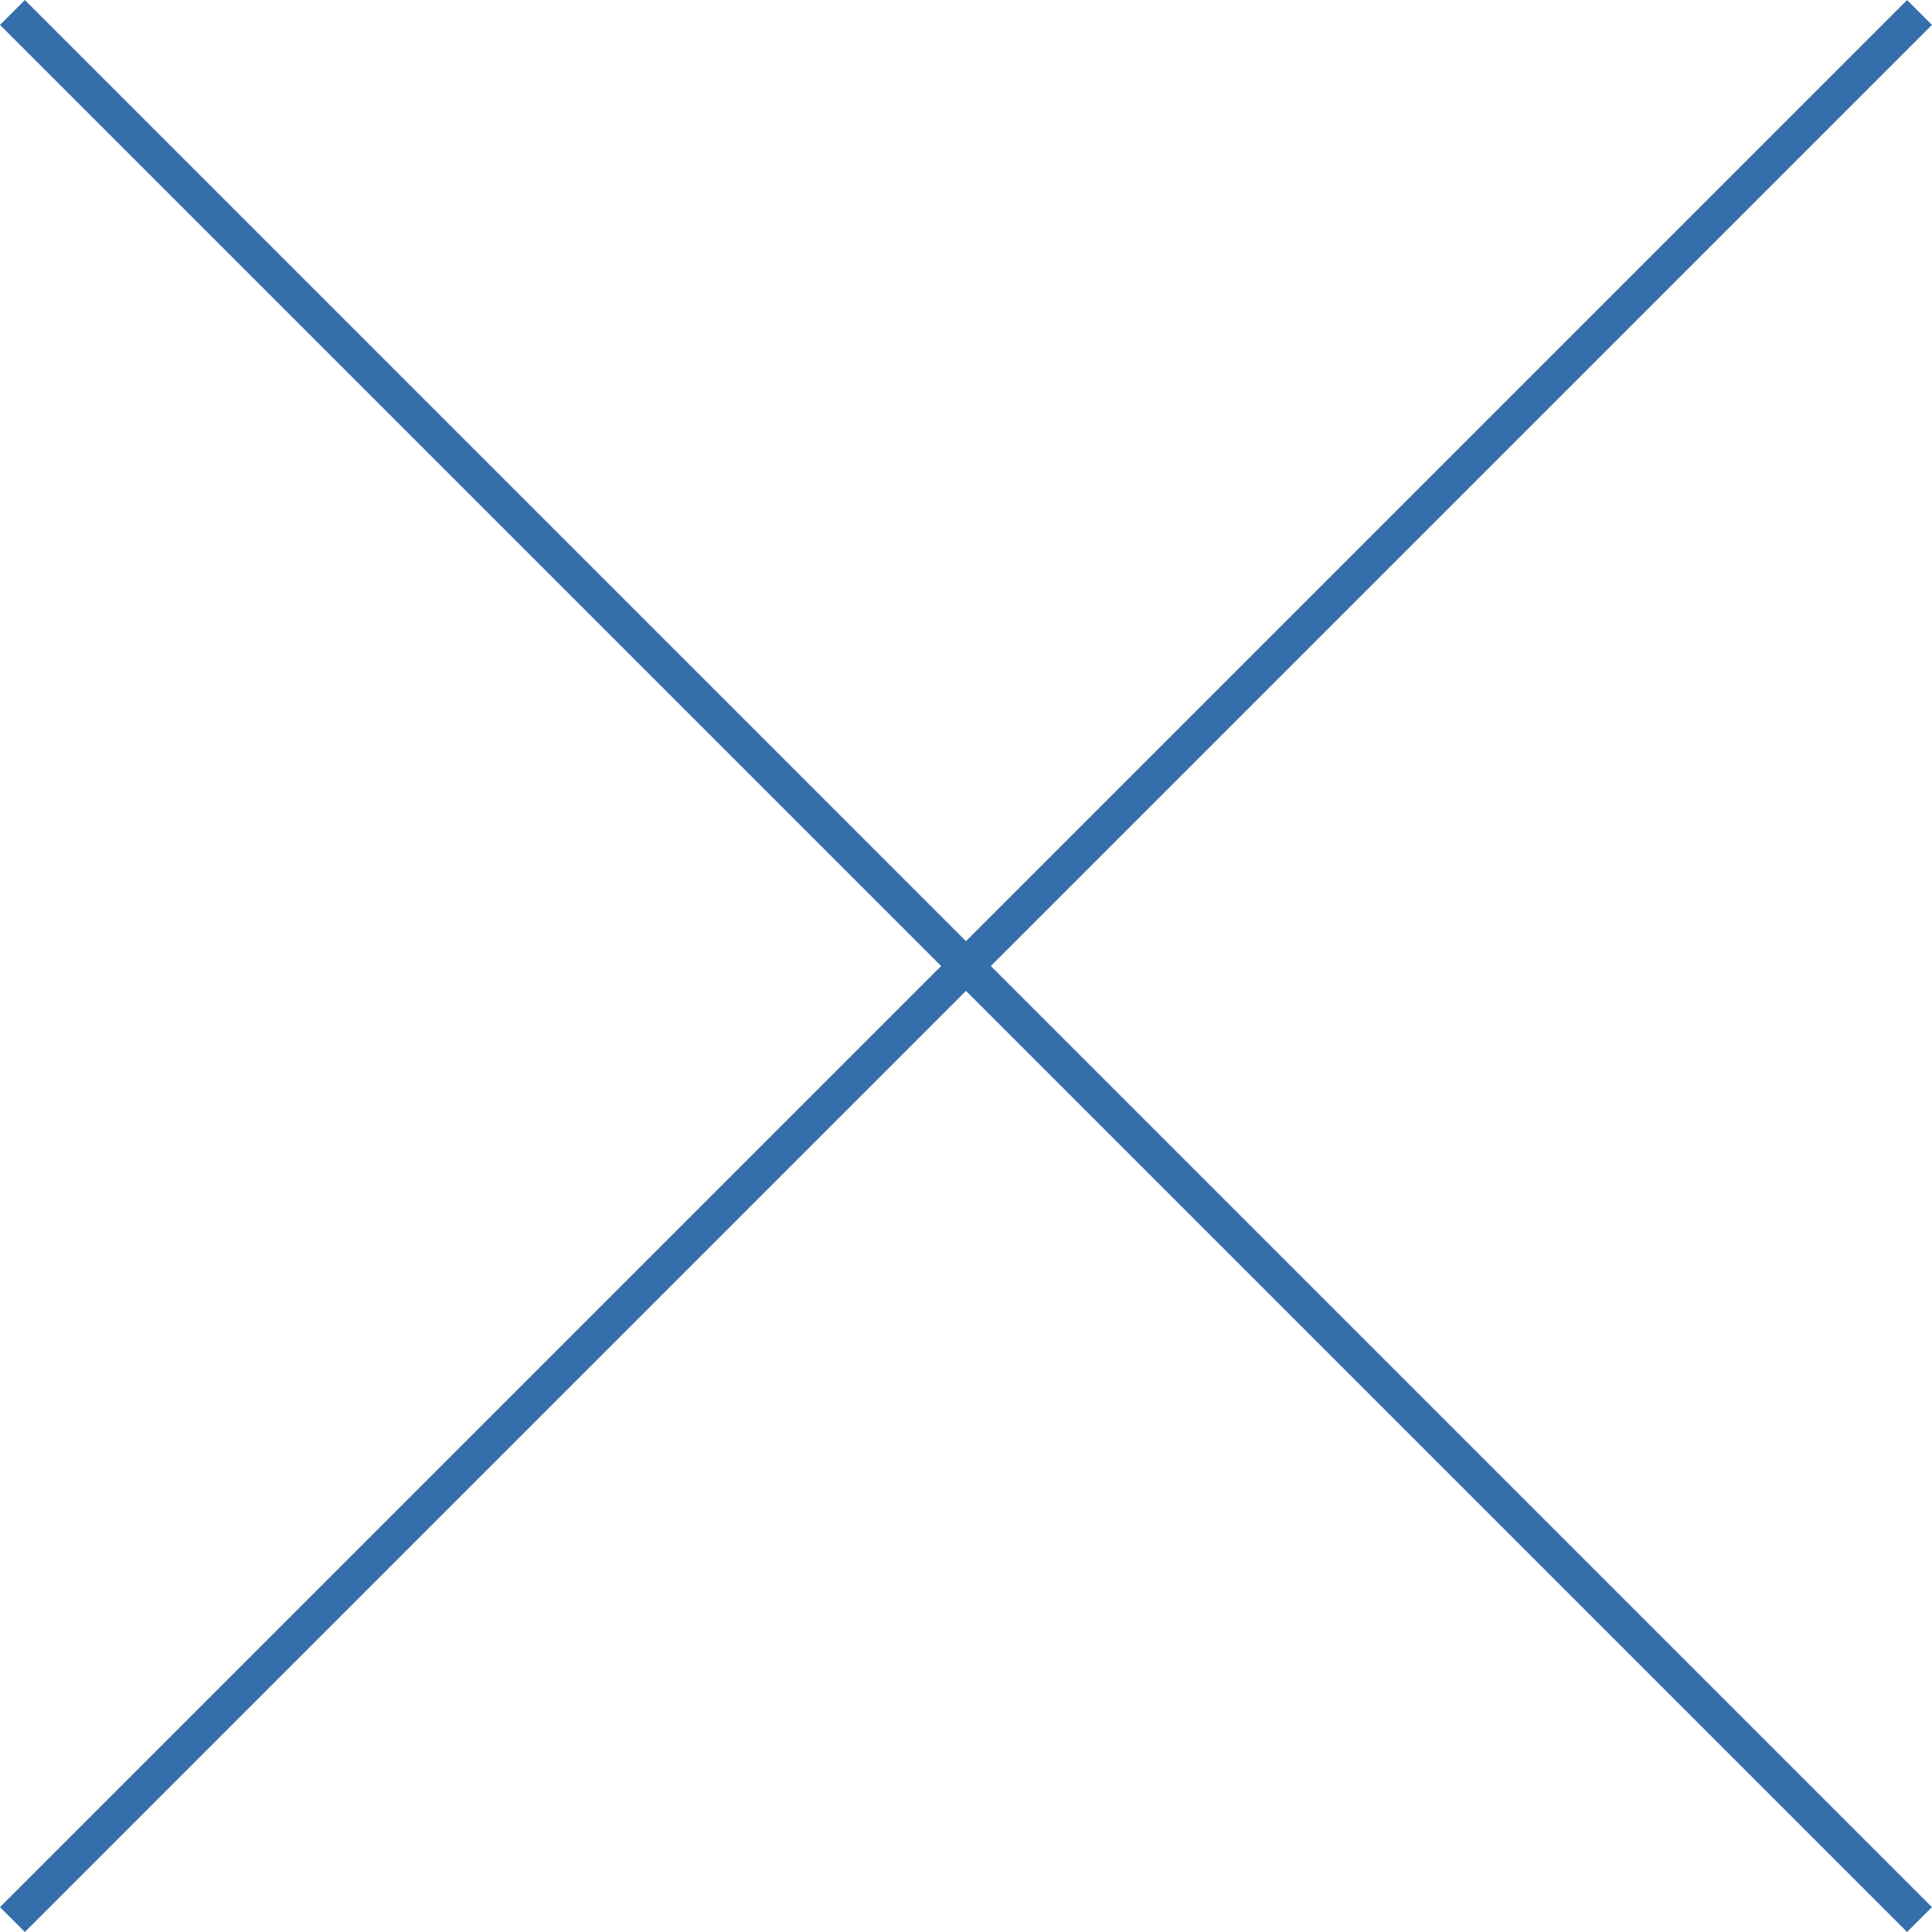 <?xml version="1.0" encoding="UTF-8" standalone="no"?>
<svg
   xmlns:dc="http://purl.org/dc/elements/1.1/"
   xmlns:cc="http://creativecommons.org/ns#"
   xmlns:rdf="http://www.w3.org/1999/02/22-rdf-syntax-ns#"
   xmlns:svg="http://www.w3.org/2000/svg"
   xmlns="http://www.w3.org/2000/svg"
   viewBox="0 0 117.25 117.25"
   height="117.25"
   width="117.25"
   xml:space="preserve"
   version="1.1"
   id="svg2"><defs
     id="defs6" /><g
     transform="matrix(1.25,0,0,-1.25,0,117.25)"
     id="g10"><g
       transform="scale(0.1,0.1)"
       id="g12"><path
         id="path14"
         style="fill:none;stroke:#346fab;stroke-width:17.07;stroke-linecap:butt;stroke-linejoin:miter;stroke-miterlimit:4;stroke-dasharray:none;stroke-opacity:1"
         d="M 6.035,931.945 931.934,6.035" /><path
         id="path16"
         style="fill:none;stroke:#346fab;stroke-width:17.07;stroke-linecap:butt;stroke-linejoin:miter;stroke-miterlimit:4;stroke-dasharray:none;stroke-opacity:1"
         d="M 931.941,931.945 6.035,6.035" /></g></g></svg>